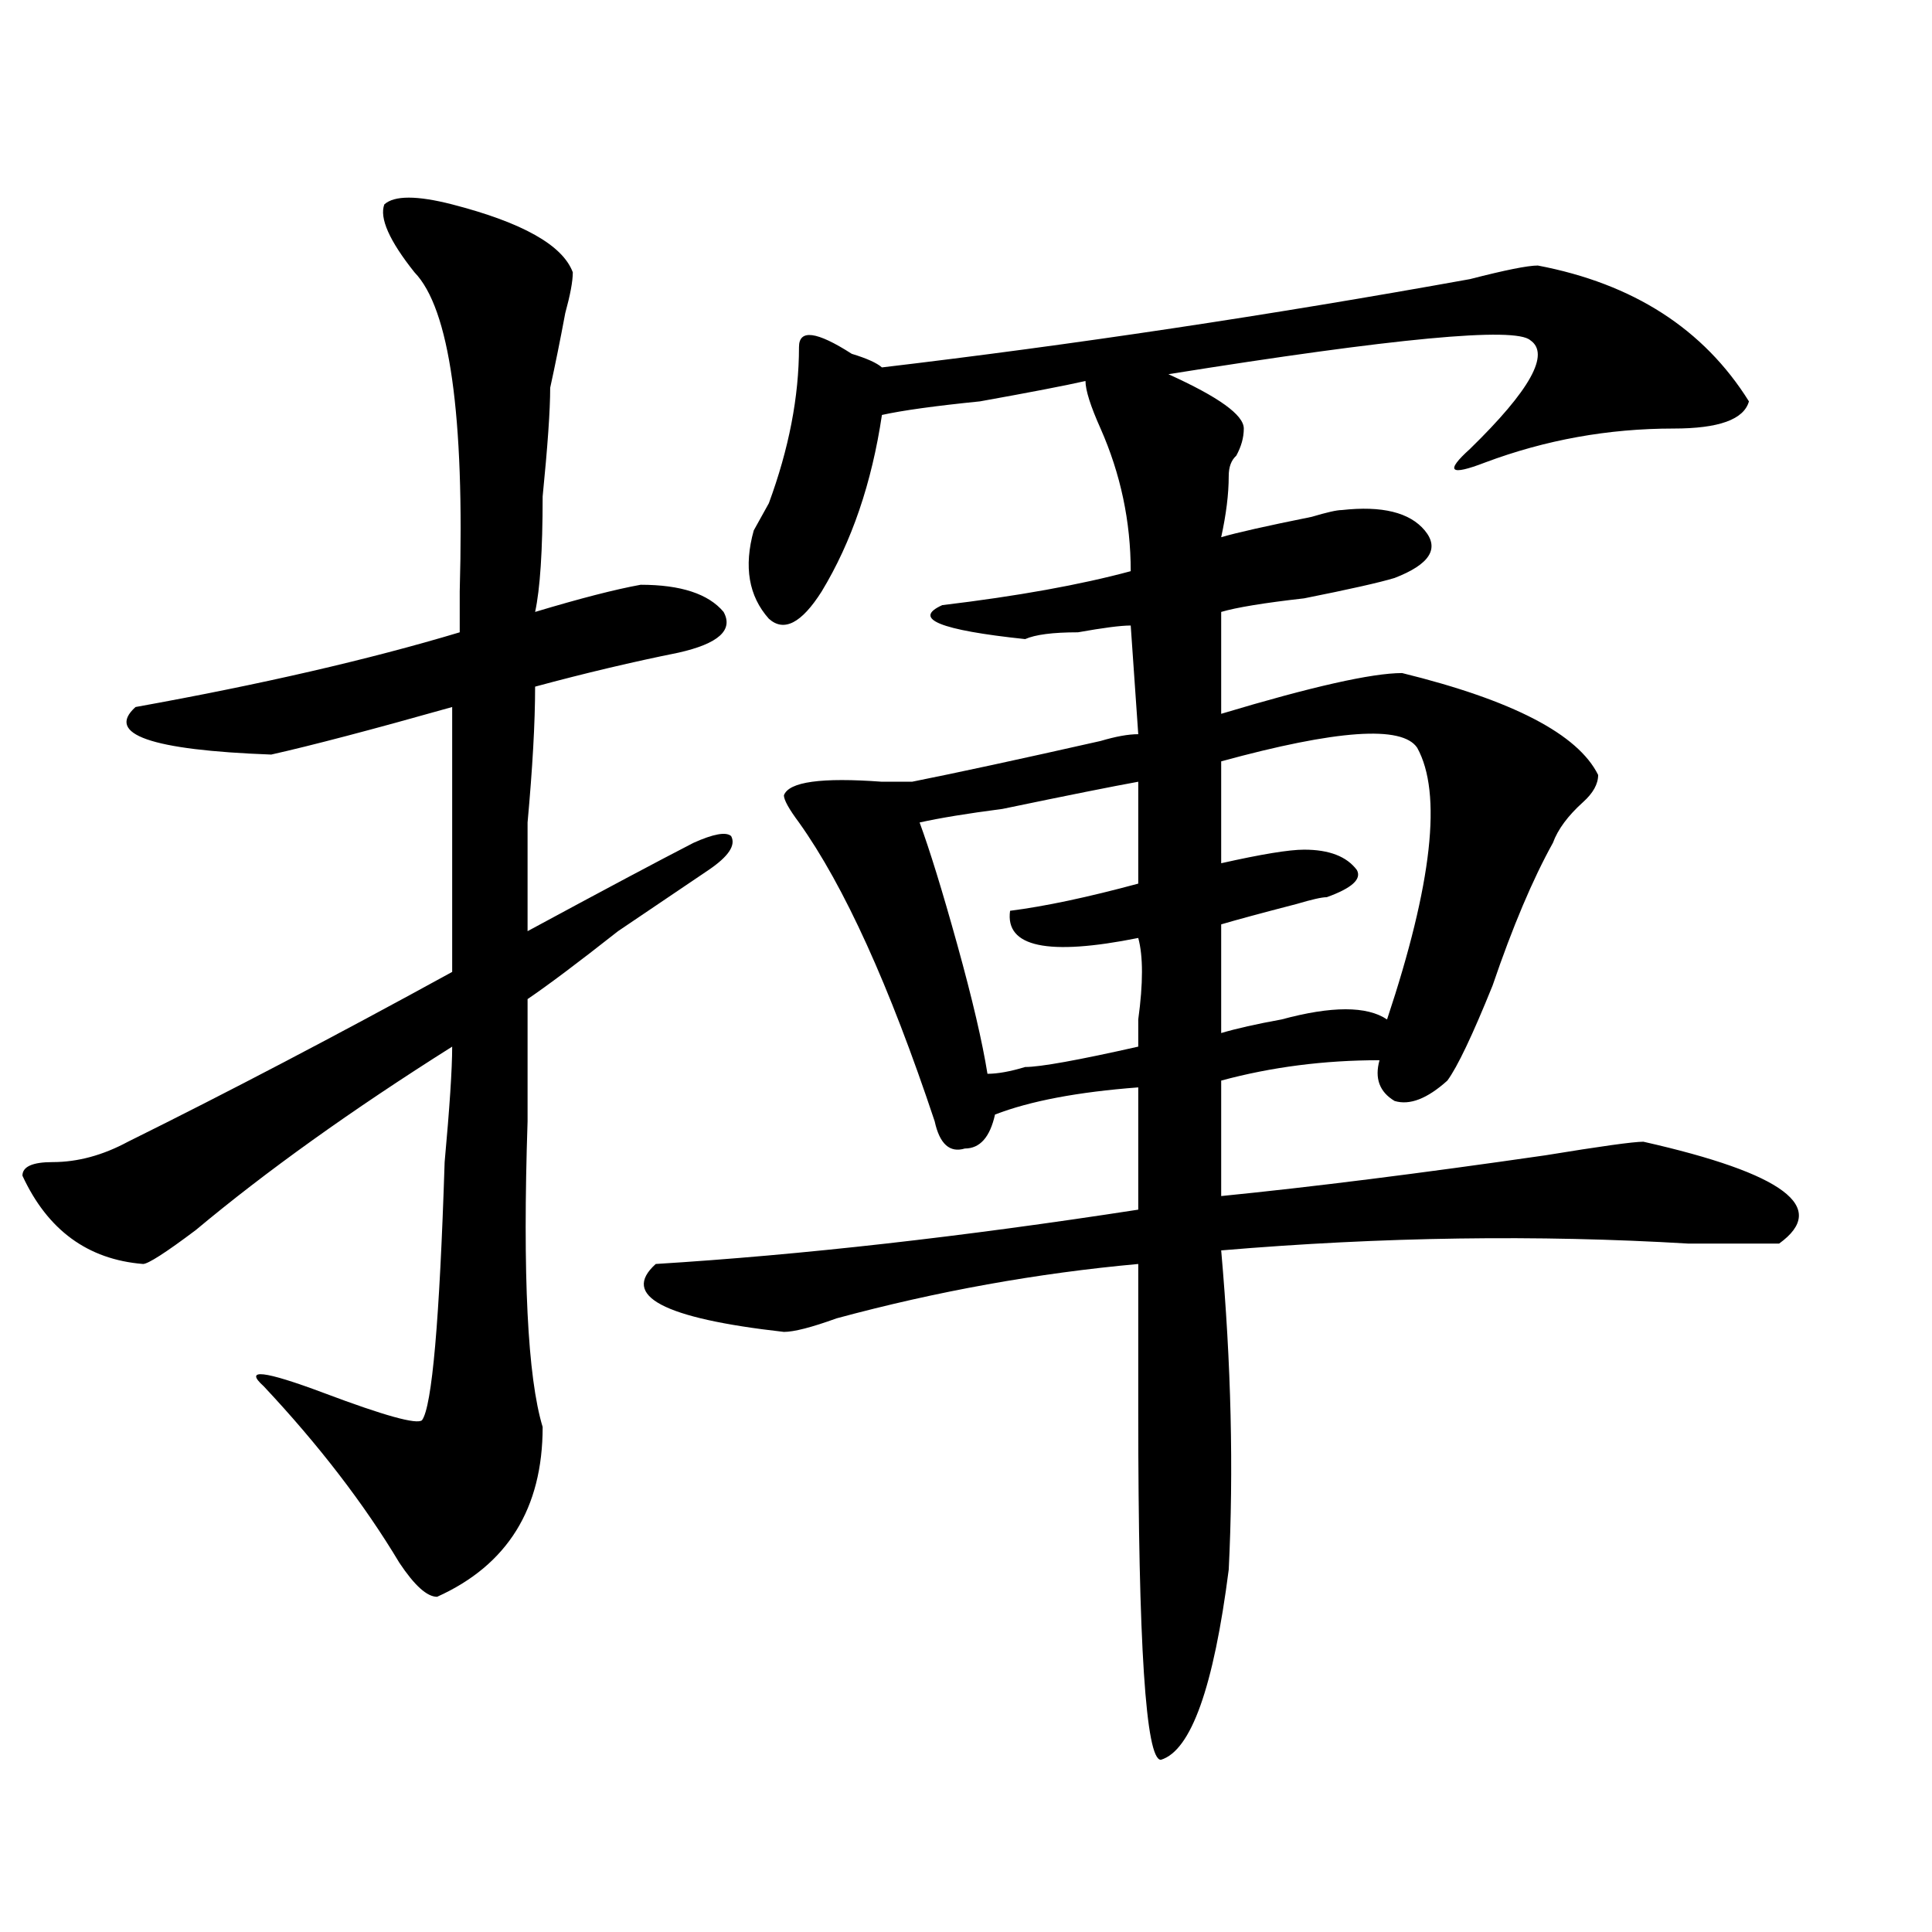 <?xml version="1.0" encoding="utf-8"?>
<!-- Generator: Adobe Illustrator 16.0.0, SVG Export Plug-In . SVG Version: 6.00 Build 0)  -->
<!DOCTYPE svg PUBLIC "-//W3C//DTD SVG 1.1//EN" "http://www.w3.org/Graphics/SVG/1.1/DTD/svg11.dtd">
<svg version="1.1" id="图层_1" xmlns="http://www.w3.org/2000/svg" xmlns:xlink="http://www.w3.org/1999/xlink" x="0px" y="0px"
	 width="1000px" height="1000px" viewBox="0 0 1000 1000" enable-background="new 0 0 1000 1000" xml:space="preserve">
<path d="M234.043,105.797c36.401,9.393,57.194,21.094,62.438,35.156c0,4.724-1.341,11.755-3.902,21.094
	c-2.622,14.063-5.243,26.972-7.805,38.672c0,11.755-1.341,30.487-3.902,56.25c0,28.125-1.341,48.065-3.902,59.766
	c23.414-7.031,41.585-11.7,54.633-14.063c20.792,0,35.121,4.724,42.926,14.063c5.183,9.394-2.622,16.425-23.414,21.094
	c-23.414,4.724-48.169,10.547-74.145,17.578c0,18.786-1.341,42.188-3.902,70.313c0,23.456,0,42.188,0,56.25
	c39.023-21.094,67.62-36.31,85.852-45.703c10.366-4.669,16.89-5.823,19.512-3.516c2.562,4.724-1.341,10.547-11.707,17.578
	c-10.427,7.031-26.036,17.578-46.828,31.641c-20.853,16.425-36.462,28.125-46.828,35.156c0,14.063,0,35.156,0,63.281
	c-2.622,79.706,0,132.44,7.805,158.203c0,42.188-18.231,71.521-54.633,87.891c-5.243,0-11.707-5.878-19.512-17.578
	c-18.231-30.433-41.646-60.919-70.242-91.406c-10.427-9.339,0-8.185,31.219,3.516c31.219,11.755,48.108,16.425,50.73,14.063
	c5.183-7.031,9.085-51.526,11.707-133.594c2.562-28.125,3.902-48.011,3.902-59.766c-52.071,32.849-96.278,64.489-132.68,94.922
	c-15.609,11.755-24.755,17.578-27.316,17.578c-28.657-2.308-49.45-17.578-62.438-45.703c0-4.669,5.183-7.031,15.609-7.031
	c12.987,0,25.976-3.516,39.023-10.547c52.011-25.763,107.925-55.042,167.801-87.891c0-46.856,0-92.56,0-137.109
	c-41.646,11.755-72.864,19.94-93.656,24.609c-62.438-2.308-85.852-10.547-70.242-24.609c64.999-11.7,120.973-24.609,167.801-38.672
	c0-4.669,0-11.7,0-21.094c2.562-91.406-5.243-146.448-23.414-165.234c-13.048-16.37-18.231-28.125-15.609-35.156
	C204.104,101.127,215.812,101.127,234.043,105.797z M795.98,137.438c49.39,9.393,85.852,32.849,109.266,70.313
	c-2.622,9.394-15.609,14.063-39.023,14.063c-33.841,0-66.34,5.878-97.559,17.578c-18.231,7.031-20.853,4.724-7.805-7.031
	c31.219-30.433,41.585-49.219,31.219-56.25c-7.805-7.031-70.242-1.153-187.313,17.578c25.976,11.755,39.023,21.094,39.023,28.125
	c0,4.724-1.341,9.394-3.902,14.063c-2.622,2.362-3.902,5.878-3.902,10.547c0,9.394-1.341,19.94-3.902,31.641
	c7.805-2.308,23.414-5.823,46.828-10.547c7.805-2.308,12.987-3.516,15.609-3.516c20.792-2.308,35.121,1.208,42.926,10.547
	c7.805,9.394,2.562,17.578-15.609,24.609c-7.805,2.362-23.414,5.878-46.828,10.547c-20.853,2.362-35.121,4.724-42.926,7.031v52.734
	c46.828-14.063,78.047-21.094,93.656-21.094c57.194,14.063,91.034,31.641,101.461,52.734c0,4.724-2.622,9.394-7.805,14.063
	c-7.805,7.031-13.048,14.063-15.609,21.094c-10.427,18.786-20.853,43.396-31.219,73.828c-10.427,25.817-18.231,42.188-23.414,49.219
	c-10.427,9.394-19.512,12.909-27.316,10.547c-7.805-4.669-10.427-11.7-7.805-21.094c-28.657,0-55.974,3.516-81.949,10.547
	c0,23.456,0,43.396,0,59.766c46.828-4.669,102.741-11.7,167.801-21.094c28.597-4.669,45.487-7.031,50.73-7.031
	c72.804,16.425,96.218,34.003,70.242,52.734c-7.805,0-23.414,0-46.828,0c-78.047-4.669-158.716-3.516-241.945,3.516
	c5.183,58.612,6.464,113.708,3.902,165.234c-7.805,60.919-19.512,93.713-35.121,98.438c-7.805,0-11.707-59.766-11.707-179.297
	c0-32.794,0-58.558,0-77.344c-52.071,4.724-104.083,14.063-156.094,28.125c-13.048,4.724-22.134,7.031-27.316,7.031
	c-62.438-7.031-84.571-18.731-66.34-35.156c75.425-4.669,158.655-14.063,249.75-28.125c0-21.094,0-42.188,0-63.281
	c-31.219,2.362-55.974,7.031-74.145,14.063c-2.622,11.755-7.805,17.578-15.609,17.578c-7.805,2.362-13.048-2.308-15.609-14.063
	c-23.414-70.313-46.828-121.839-70.242-154.688c-5.243-7.031-7.805-11.7-7.805-14.063c2.562-7.031,19.512-9.339,50.73-7.031
	c7.805,0,12.987,0,15.609,0c23.414-4.669,55.913-11.7,97.559-21.094c7.805-2.308,14.269-3.516,19.512-3.516l-3.902-56.25
	c-5.243,0-14.329,1.208-27.316,3.516c-13.048,0-22.134,1.208-27.316,3.516c-44.267-4.669-58.535-10.547-42.926-17.578
	c39.023-4.669,71.522-10.547,97.559-17.578c0-25.763-5.243-50.372-15.609-73.828c-5.243-11.7-7.805-19.886-7.805-24.609
	c-10.427,2.362-28.657,5.878-54.633,10.547c-23.414,2.362-40.364,4.724-50.73,7.031c-5.243,35.156-15.609,65.644-31.219,91.406
	c-10.427,16.425-19.512,21.094-27.316,14.063c-10.427-11.7-13.048-26.917-7.805-45.703c2.562-4.669,5.183-9.339,7.805-14.063
	c10.366-28.125,15.609-55.042,15.609-80.859c0-9.339,9.085-8.185,27.316,3.516c7.805,2.362,12.987,4.724,15.609,7.031
	c98.839-11.7,200.3-26.917,304.383-45.703C779.03,139.799,790.737,137.438,795.98,137.438z M589.156,404.625
	c-13.048,2.362-36.462,7.031-70.242,14.063c-18.231,2.362-32.56,4.724-42.926,7.031c5.183,14.063,11.707,35.156,19.512,63.281
	s12.987,50.427,15.609,66.797c5.183,0,11.707-1.153,19.512-3.516c7.805,0,27.316-3.516,58.535-10.547c0-2.308,0-7.031,0-14.063
	c2.562-18.731,2.562-32.794,0-42.188c-46.828,9.394-68.962,4.724-66.34-14.063c18.171-2.308,40.304-7.031,66.34-14.063V404.625z
	 M733.543,387.047c-7.805-11.7-41.646-9.339-101.461,7.031c0,18.786,0,36.364,0,52.734c20.792-4.669,35.121-7.031,42.926-7.031
	c12.987,0,22.073,3.516,27.316,10.547c2.562,4.724-2.622,9.394-15.609,14.063c-2.622,0-7.805,1.208-15.609,3.516
	c-18.231,4.724-31.219,8.239-39.023,10.547c0,18.786,0,37.519,0,56.25c7.805-2.308,18.171-4.669,31.219-7.031
	c25.976-7.031,44.206-7.031,54.633,0C741.348,457.359,746.53,410.503,733.543,387.047z"/>
</svg>
